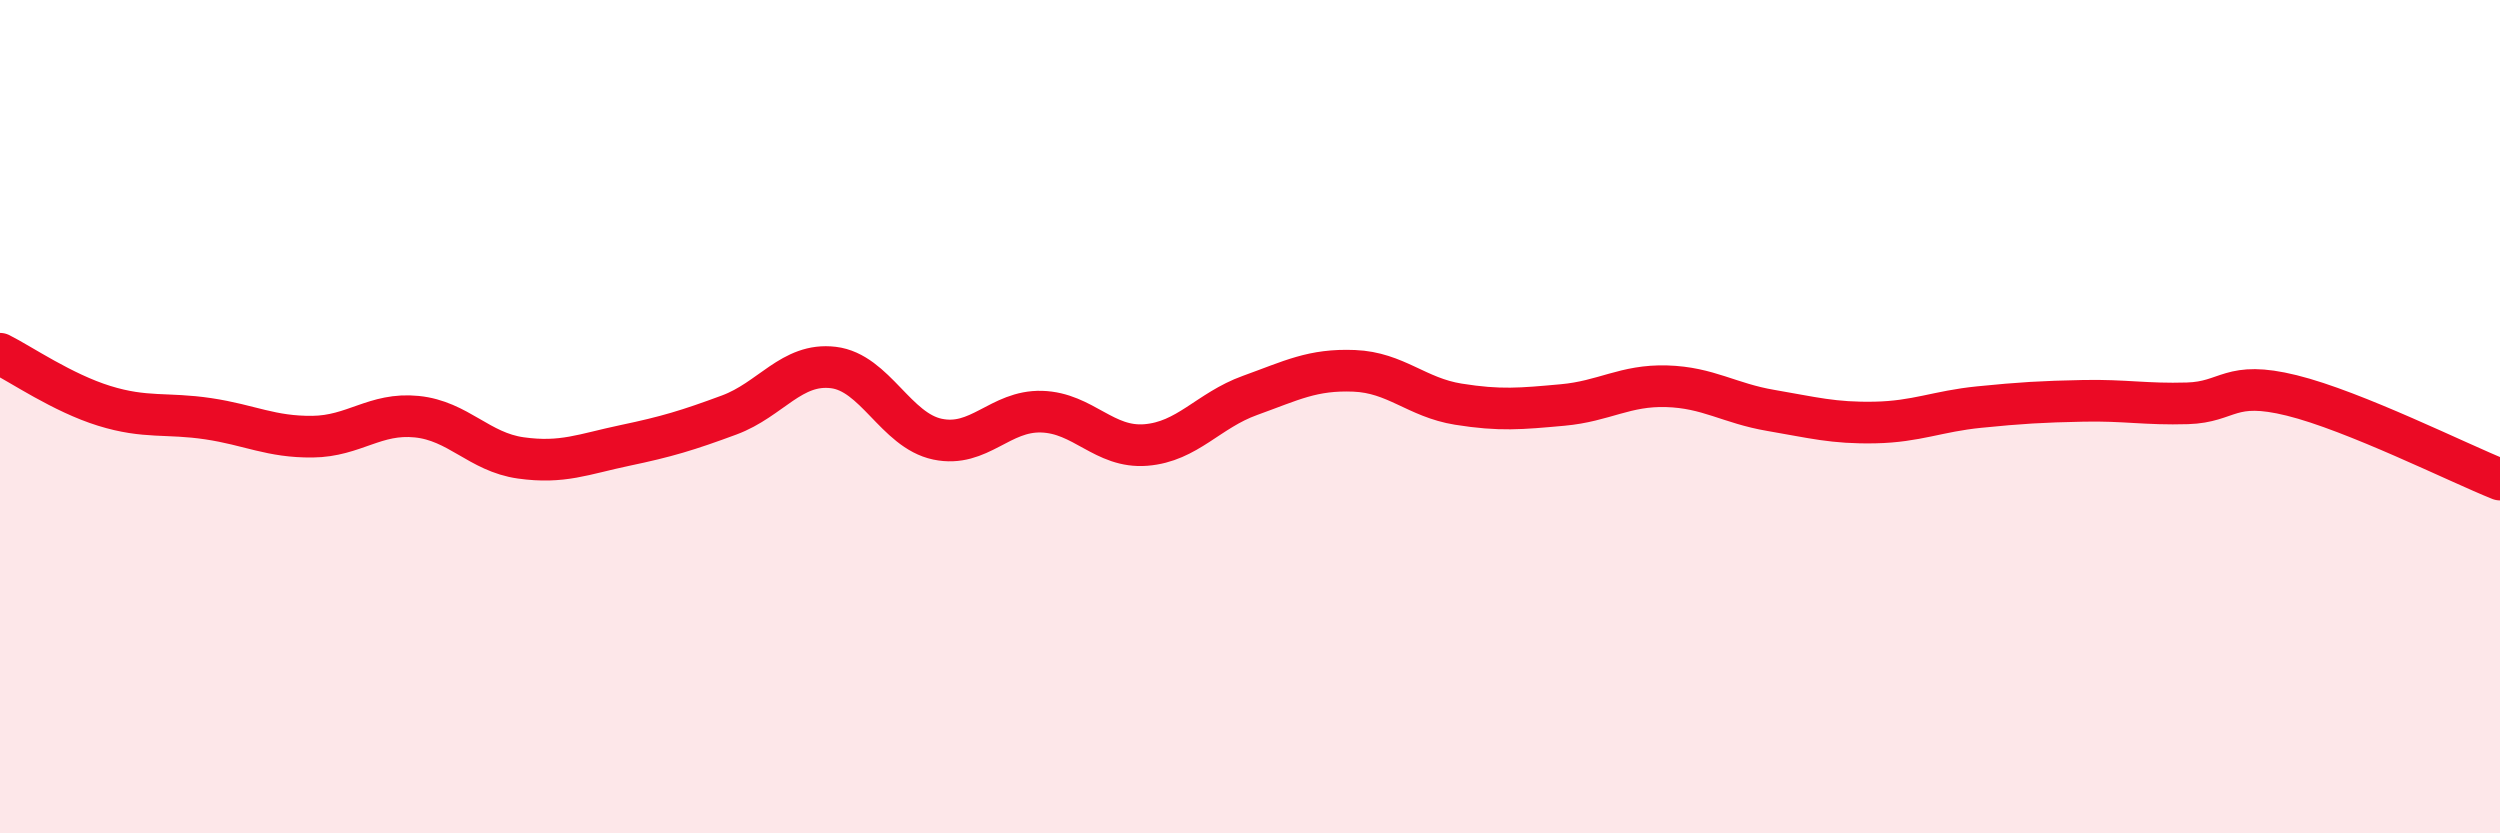 
    <svg width="60" height="20" viewBox="0 0 60 20" xmlns="http://www.w3.org/2000/svg">
      <path
        d="M 0,8.49 C 0.5,8.74 1.5,9.43 2.5,9.74 C 3.5,10.05 4,9.9 5,10.05 C 6,10.2 6.5,10.49 7.5,10.48 C 8.5,10.47 9,9.9 10,10 C 11,10.1 11.5,10.85 12.5,10.99 C 13.5,11.13 14,10.9 15,10.69 C 16,10.48 16.5,10.33 17.5,9.96 C 18.5,9.59 19,8.7 20,8.82 C 21,8.94 21.5,10.33 22.5,10.54 C 23.5,10.75 24,9.85 25,9.88 C 26,9.91 26.5,10.76 27.5,10.68 C 28.5,10.6 29,9.85 30,9.49 C 31,9.13 31.5,8.86 32.5,8.9 C 33.5,8.94 34,9.54 35,9.7 C 36,9.86 36.5,9.81 37.5,9.72 C 38.5,9.63 39,9.24 40,9.27 C 41,9.3 41.5,9.68 42.5,9.85 C 43.5,10.02 44,10.16 45,10.14 C 46,10.12 46.5,9.87 47.5,9.77 C 48.5,9.67 49,9.64 50,9.62 C 51,9.6 51.5,9.71 52.5,9.68 C 53.5,9.65 53.5,9.12 55,9.49 C 56.5,9.86 59,11.11 60,11.51L60 20L0 20Z"
        fill="#EB0A25"
        opacity="0.1"
        stroke-linecap="round"
        stroke-linejoin="round"
      />
      <path
        d="M 0,8.49 C 0.5,8.74 1.5,9.43 2.5,9.74 C 3.5,10.05 4,9.9 5,10.05 C 6,10.2 6.5,10.49 7.5,10.48 C 8.5,10.47 9,9.9 10,10 C 11,10.1 11.5,10.85 12.5,10.99 C 13.5,11.13 14,10.9 15,10.69 C 16,10.48 16.5,10.33 17.5,9.96 C 18.5,9.59 19,8.7 20,8.82 C 21,8.94 21.5,10.33 22.5,10.54 C 23.5,10.75 24,9.85 25,9.88 C 26,9.91 26.5,10.76 27.5,10.68 C 28.5,10.6 29,9.85 30,9.49 C 31,9.13 31.5,8.86 32.5,8.9 C 33.5,8.94 34,9.54 35,9.7 C 36,9.86 36.5,9.81 37.5,9.72 C 38.5,9.63 39,9.24 40,9.27 C 41,9.3 41.5,9.68 42.5,9.85 C 43.5,10.02 44,10.16 45,10.14 C 46,10.12 46.5,9.87 47.5,9.77 C 48.5,9.67 49,9.64 50,9.62 C 51,9.6 51.5,9.71 52.5,9.68 C 53.5,9.65 53.5,9.12 55,9.49 C 56.5,9.86 59,11.11 60,11.51"
        stroke="#EB0A25"
        stroke-width="1"
        fill="none"
        stroke-linecap="round"
        stroke-linejoin="round"
      />
    </svg>
  